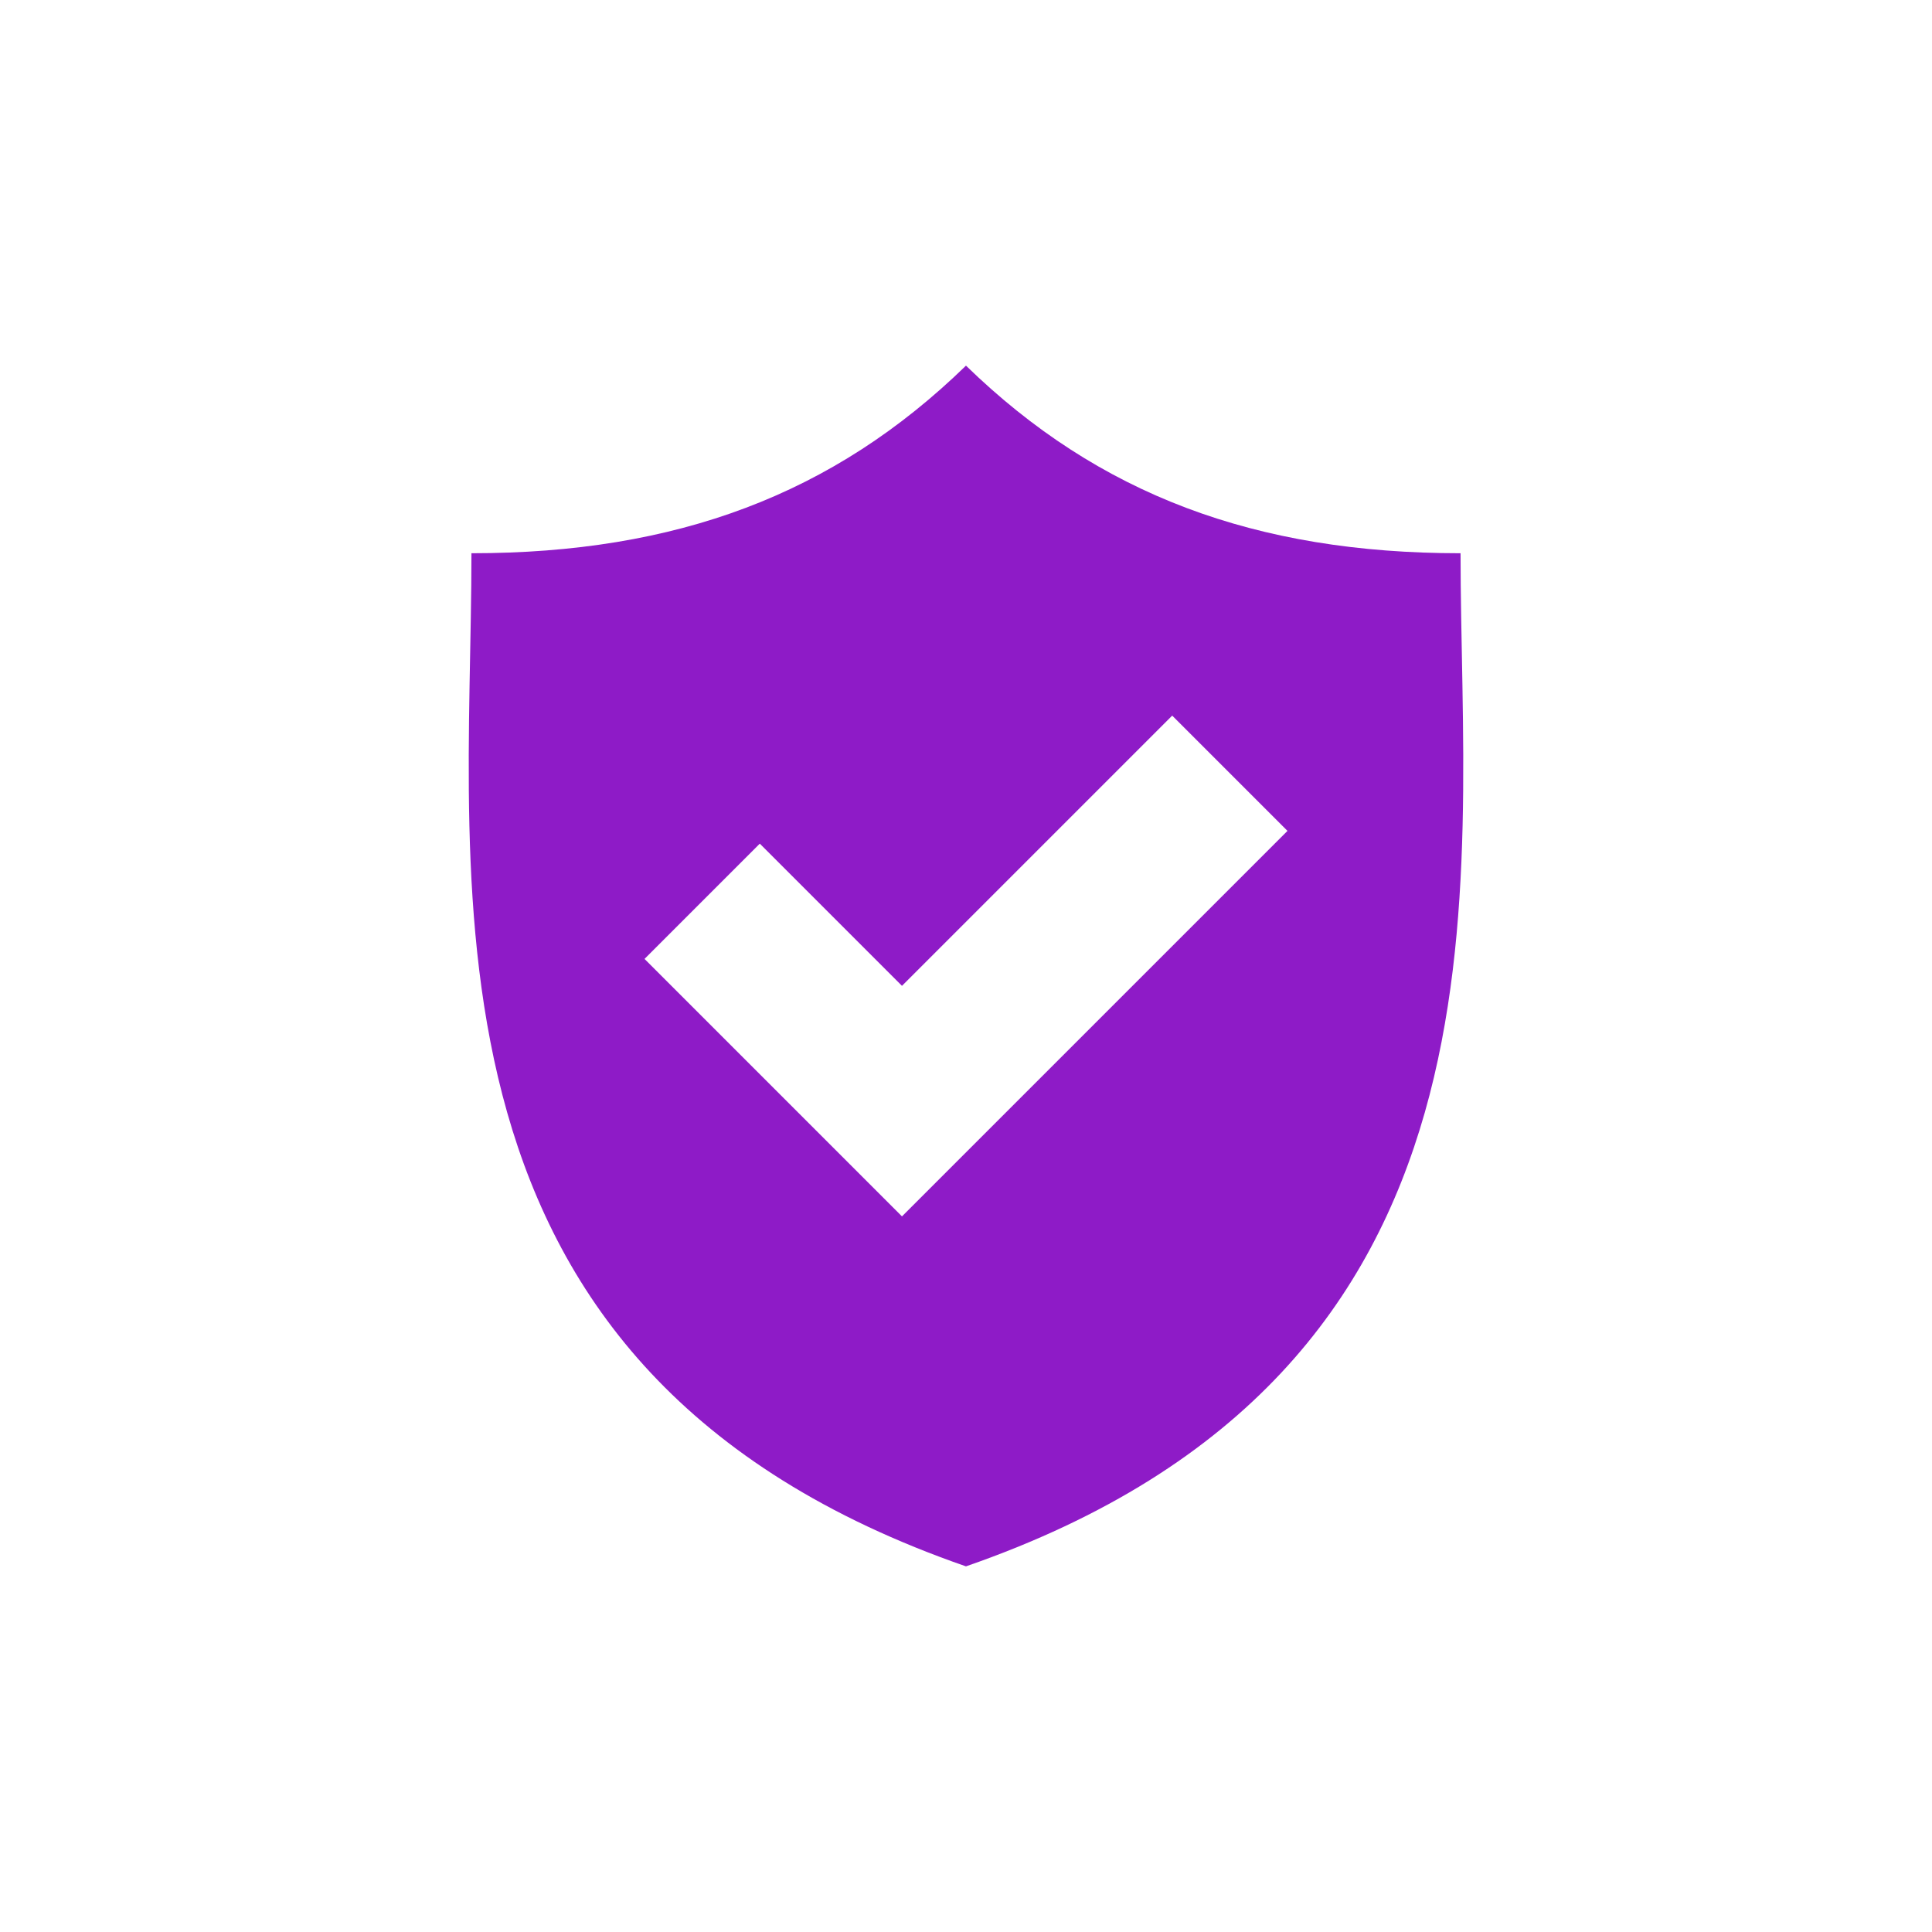 <svg xmlns="http://www.w3.org/2000/svg" xmlns:xlink="http://www.w3.org/1999/xlink" version="1.1" x="0px" y="0px" viewBox="-20 -20 140 140" xml:space="preserve" data-icon="true" fill="#8E1BC7"><path d="M85.837,20.09c-14.848,0-26.221-4.241-35.839-13.594C40.382,15.849,29.007,20.09,14.163,20.09  c0,24.356-5.039,59.244,35.834,73.414C90.874,79.334,85.837,44.446,85.837,20.09z M45.36,68.144L26.705,49.487l8.353-8.353  L45.36,51.438l19.582-19.582l8.353,8.353L45.36,68.144z"></path></svg>